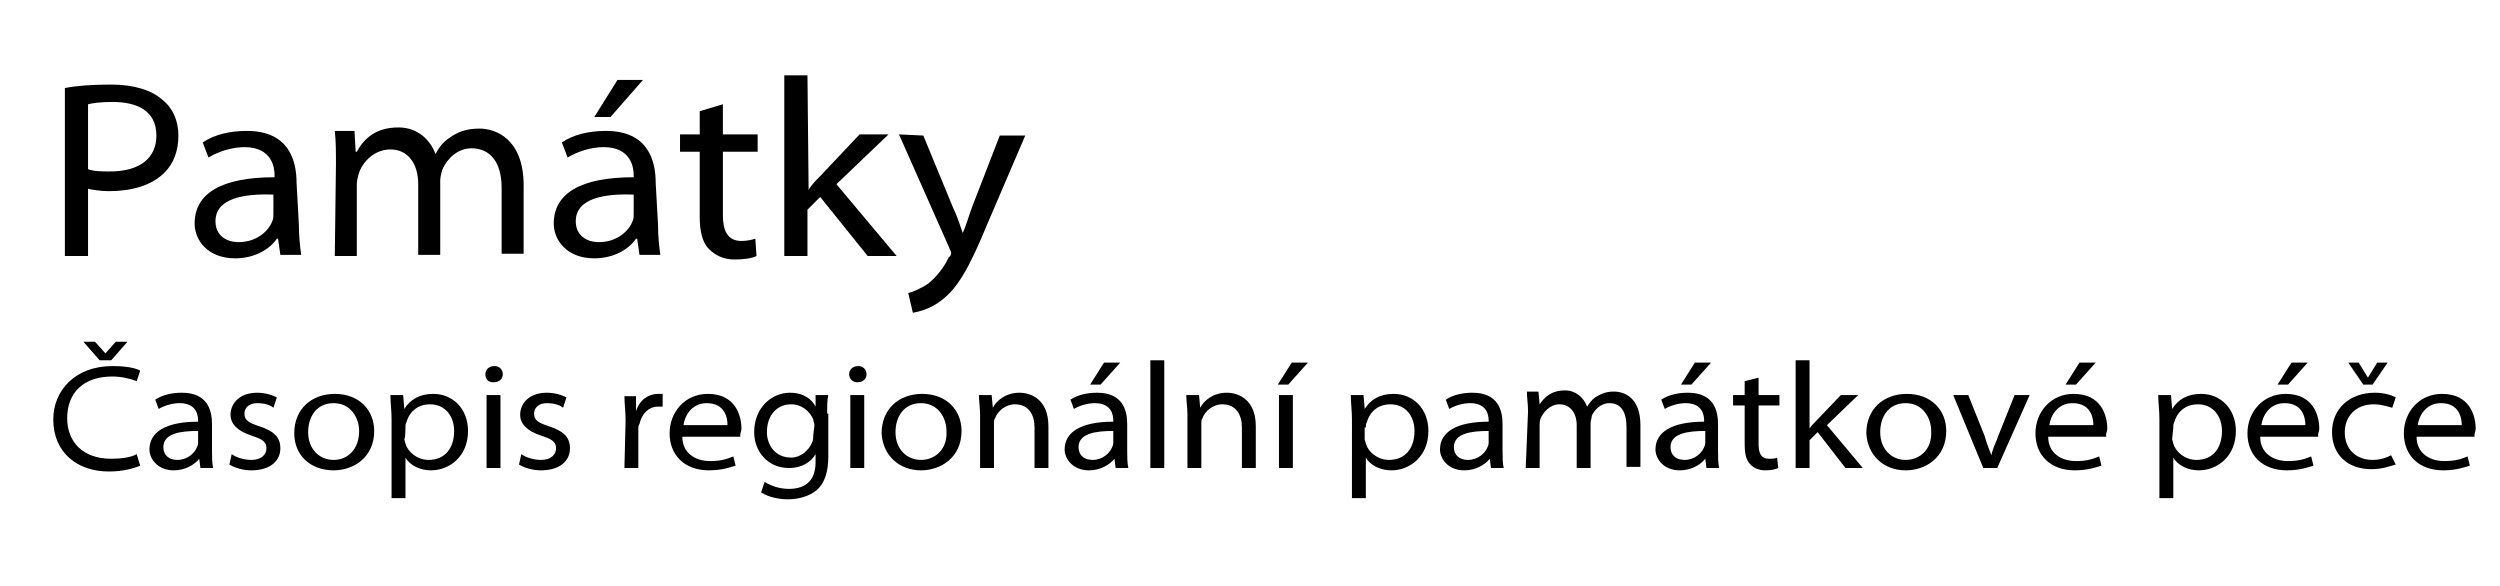 <?xml version="1.0" encoding="utf-8"?>
<!-- Generator: Adobe Illustrator 22.0.1, SVG Export Plug-In . SVG Version: 6.00 Build 0)  -->
<svg version="1.1" id="Vrstva_1" xmlns="http://www.w3.org/2000/svg" xmlns:xlink="http://www.w3.org/1999/xlink" x="0px" y="0px"
	 viewBox="0 0 215.8 50.6" style="enable-background:new 0 0 215.8 50.6;" xml:space="preserve">
<path d="M5.6,22.1h2v-5.8c0.5,0.1,1.1,0.2,1.8,0.2c2,0,3.7-0.5,4.8-1.6c0.8-0.8,1.2-1.9,1.2-3.2S14.9,9.3,14,8.6
	c-0.9-0.8-2.4-1.3-4.4-1.3c-1.7,0-3,0.1-4,0.3L5.6,22.1L5.6,22.1z M7.6,9c0.4-0.1,1.1-0.2,2.1-0.2c2.2,0,3.8,0.8,3.8,2.9
	c0,2-1.5,3.1-4,3.1c-0.7,0-1.4,0-1.9-0.2V9z"/>
<path d="M25.6,15.8c0-2-0.7-4.5-4.3-4.5c-1.4,0-2.8,0.3-3.8,1l0.5,1.3c0.8-0.5,2-0.9,3.1-0.9c2.4,0,2.6,1.8,2.6,2.4v0.2
	c-4.6,0-6.9,1.4-6.9,4c0,1.4,1.1,3,3.5,3c1.7,0,3-0.8,3.6-1.7h0.1l0.2,1.4h1.8c-0.1-0.7-0.2-1.6-0.2-2.6L25.6,15.8L25.6,15.8z
	 M23.6,18.5c0,0.2,0,0.4-0.1,0.6c-0.3,0.8-1.3,1.8-2.9,1.8c-1.1,0-2-0.6-2-1.8c0-2,2.5-2.4,5-2.3V18.5z"/>
<path d="M28.9,22.1h1.9v-6.2c0-0.3,0.1-0.7,0.2-1c0.3-0.9,1.3-2,2.7-2c1.5,0,2.4,1.2,2.4,3v6.1H38v-6.4c0-0.3,0.1-0.7,0.2-1
	c0.4-0.9,1.3-1.8,2.5-1.8c1.6,0,2.6,1.2,2.6,3.4v5.7h1.9v-5.9c0-4-2.4-4.9-3.8-4.9c-1.2,0-1.9,0.3-2.6,0.8c-0.5,0.3-0.9,0.8-1.2,1.4
	h0c-0.5-1.3-1.6-2.3-3.2-2.3c-2,0-3,1-3.6,2.1h-0.1l-0.1-1.8h-1.7c0.1,0.9,0.1,1.8,0.1,2.9L28.9,22.1L28.9,22.1z"/>
<path d="M56.6,15.8c0-2-0.7-4.5-4.3-4.5c-1.4,0-2.8,0.3-3.8,1l0.5,1.3c0.8-0.5,2-0.9,3.1-0.9c2.4,0,2.6,1.8,2.6,2.4v0.2
	c-4.6,0-6.9,1.4-6.9,4c0,1.4,1.1,3,3.5,3c1.7,0,3-0.8,3.6-1.7h0.1l0.2,1.4h1.8c-0.1-0.7-0.2-1.6-0.2-2.6L56.6,15.8L56.6,15.8z
	 M54.7,18.5c0,0.2,0,0.4-0.1,0.6c-0.3,0.8-1.3,1.8-2.9,1.8c-1.1,0-2-0.6-2-1.8c0-2,2.5-2.4,5-2.3V18.5L54.7,18.5z M53.3,6.9l-2,3.2
	h1.4l2.8-3.2H53.3z"/>
<path d="M60.4,9.6v2h-1.7v1.5h1.7v5.6c0,1.2,0.2,2.2,0.8,2.8c0.5,0.5,1.2,0.9,2.2,0.9c0.8,0,1.5-0.1,1.9-0.3l-0.1-1.5
	c-0.3,0.1-0.7,0.2-1.2,0.2c-1.2,0-1.6-0.9-1.6-2.2v-5.5h3v-1.5h-3V9L60.4,9.6z"/>
<path d="M69.7,6.5h-2v15.6h2v-4l1.1-1.1l4.1,5.1h2.5l-5.2-6.2l4.5-4.3h-2.5l-3.4,3.6c-0.3,0.3-0.8,0.8-1,1.2h0L69.7,6.5L69.7,6.5z"
	/>
<path d="M77.6,11.6l4.3,9.7c0.1,0.3,0.2,0.4,0.2,0.5c0,0.1,0,0.3-0.2,0.4c-0.5,1.1-1.3,1.9-1.8,2.3c-0.6,0.4-1.3,0.7-1.7,0.8
	l0.4,1.7c0.5-0.1,1.5-0.3,2.5-1.1c1.3-1,2.3-2.6,3.9-6.5l3.3-7.7h-2.2l-2.4,6.2c-0.3,0.8-0.5,1.6-0.8,2.2h0
	c-0.2-0.6-0.5-1.5-0.8-2.1l-2.6-6.3L77.6,11.6L77.6,11.6z"/>
<path d="M11.8,39.2c-0.5,0.3-1.4,0.4-2.2,0.4c-2.5,0-3.8-1.5-3.8-3.5c0-2.2,1.4-3.6,3.9-3.6c0.8,0,1.6,0.2,2.1,0.4l0.3-0.9
	c-0.3-0.2-1.1-0.4-2.4-0.4c-3.2,0-5.1,2.1-5.1,4.6c0,2.9,2.1,4.5,4.8,4.5c1.3,0,2.2-0.3,2.7-0.5L11.8,39.2L11.8,39.2z M9.6,31.1
	l1.4-1.6h-1l-0.9,1h0l-0.9-1h-1l1.4,1.6H9.6z"/>
<path d="M18.3,36.6c0-1.2-0.4-2.7-2.6-2.7c-0.9,0-1.7,0.2-2.3,0.6l0.3,0.8c0.5-0.3,1.2-0.5,1.8-0.5c1.5,0,1.6,1.1,1.6,1.5v0.1
	c-2.8,0-4.2,0.9-4.2,2.4c0,0.8,0.7,1.8,2.1,1.8c1,0,1.8-0.5,2.2-1h0l0.1,0.8h1.1c-0.1-0.4-0.1-1-0.1-1.5L18.3,36.6L18.3,36.6z
	 M17.1,38.2c0,0.1,0,0.2-0.1,0.4c-0.2,0.5-0.8,1.1-1.7,1.1c-0.7,0-1.2-0.4-1.2-1.1c0-1.2,1.5-1.4,3-1.4
	C17.1,37.2,17.1,38.2,17.1,38.2z"/>
<path d="M19.8,40.1c0.5,0.3,1.2,0.5,1.9,0.5c1.6,0,2.5-0.8,2.5-1.9c0-1-0.6-1.5-1.8-1.9c-0.9-0.3-1.3-0.5-1.3-1.1
	c0-0.5,0.4-0.9,1.1-0.9c0.7,0,1.2,0.2,1.4,0.4l0.3-0.9c-0.4-0.2-1-0.4-1.7-0.4c-1.5,0-2.3,0.9-2.3,1.9c0,0.8,0.6,1.4,1.8,1.8
	c0.9,0.3,1.3,0.5,1.3,1.1c0,0.5-0.4,1-1.3,1c-0.6,0-1.3-0.2-1.7-0.5L19.8,40.1z"/>
<path d="M28.8,40.6c1.7,0,3.5-1.1,3.5-3.4c0-1.8-1.3-3.2-3.4-3.2c-2,0-3.5,1.3-3.5,3.4C25.4,39.3,26.8,40.6,28.8,40.6L28.8,40.6
	L28.8,40.6z M28.8,39.7c-1.2,0-2.2-0.9-2.2-2.4c0-1.3,0.7-2.5,2.2-2.5c1.5,0,2.2,1.3,2.2,2.4C31,38.8,30,39.7,28.8,39.7
	C28.8,39.7,28.8,39.7,28.8,39.7z"/>
<path d="M33.8,43H35v-3.5h0c0.4,0.7,1.3,1.1,2.2,1.1c1.6,0,3.2-1.2,3.2-3.4c0-1.9-1.3-3.2-3-3.2c-1.2,0-2,0.5-2.5,1.3h0l-0.1-1.2
	h-1.1c0,0.7,0.1,1.3,0.1,2.1L33.8,43L33.8,43z M35,36.9c0-0.2,0-0.3,0.1-0.5c0.3-1,1.1-1.5,2-1.5c1.4,0,2.1,1.1,2.1,2.3
	c0,1.5-0.8,2.5-2.2,2.5c-1,0-1.8-0.7-2-1.4c0-0.1-0.1-0.3-0.1-0.4C35,37.8,35,36.9,35,36.9z"/>
<path d="M43.2,40.4v-6.3H42v6.3L43.2,40.4L43.2,40.4z M42.6,33c0.5,0,0.8-0.3,0.8-0.7c0-0.4-0.3-0.7-0.7-0.7c-0.5,0-0.8,0.3-0.8,0.7
	S42.1,33,42.6,33L42.6,33z"/>
<path d="M44.8,40.1c0.5,0.3,1.2,0.5,1.9,0.5c1.6,0,2.5-0.8,2.5-1.9c0-1-0.6-1.5-1.8-1.9c-0.9-0.3-1.3-0.5-1.3-1.1
	c0-0.5,0.4-0.9,1.1-0.9c0.7,0,1.2,0.2,1.4,0.4l0.3-0.9c-0.4-0.2-1-0.4-1.7-0.4c-1.5,0-2.3,0.9-2.3,1.9c0,0.8,0.6,1.4,1.8,1.8
	c0.9,0.3,1.3,0.5,1.3,1.1c0,0.5-0.4,1-1.3,1c-0.6,0-1.3-0.2-1.7-0.5L44.8,40.1z"/>
<path d="M53.9,40.4h1.2v-3.3c0-0.2,0-0.4,0.1-0.5c0.2-0.9,0.8-1.5,1.6-1.5c0.2,0,0.3,0,0.4,0V34c-0.1,0-0.2,0-0.4,0
	c-0.8,0-1.6,0.5-1.9,1.5h0l0-1.3h-1c0,0.6,0.1,1.3,0.1,2.1L53.9,40.4L53.9,40.4z"/>
<path d="M63.9,37.5c0-0.1,0.1-0.3,0.1-0.5c0-1.1-0.5-3-2.9-3c-2,0-3.3,1.6-3.3,3.4c0,1.9,1.3,3.2,3.4,3.2c1.2,0,1.9-0.3,2.3-0.4
	l-0.2-0.8c-0.5,0.2-1,0.4-2,0.4c-1.3,0-2.4-0.7-2.4-2.1H63.9L63.9,37.5z M59,36.7c0.1-0.8,0.7-1.9,2-1.9c1.6,0,1.8,1.3,1.8,1.9H59z"
	/>
<path d="M71.4,35.7c0-0.7,0-1.2,0.1-1.6h-1.1l0,1h0c-0.3-0.6-1-1.2-2.2-1.2c-1.6,0-3.1,1.3-3.1,3.4c0,1.7,1.2,3.1,3,3.1
	c1.1,0,1.9-0.5,2.3-1.2h0v0.7c0,1.7-1,2.3-2.3,2.3c-0.9,0-1.6-0.3-2.1-0.6l-0.3,0.9c0.6,0.4,1.5,0.6,2.3,0.6c0.8,0,1.8-0.2,2.5-0.8
	c0.7-0.6,1-1.6,1-2.9V35.7L71.4,35.7z M70.2,37.6c0,0.2,0,0.4-0.1,0.6c-0.3,0.7-1,1.3-1.8,1.3c-1.4,0-2.1-1.1-2.1-2.2
	c0-1.5,0.9-2.4,2.1-2.4c0.9,0,1.6,0.6,1.9,1.3c0,0.2,0.1,0.3,0.1,0.5L70.2,37.6L70.2,37.6z"/>
<path d="M74.6,40.4v-6.3h-1.2v6.3L74.6,40.4L74.6,40.4z M74,33c0.5,0,0.8-0.3,0.8-0.7c0-0.4-0.3-0.7-0.7-0.7c-0.5,0-0.8,0.3-0.8,0.7
	S73.6,33,74,33L74,33z"/>
<path d="M79.5,40.6c1.7,0,3.5-1.1,3.5-3.4c0-1.8-1.3-3.2-3.4-3.2c-2,0-3.5,1.3-3.5,3.4C76.2,39.3,77.6,40.6,79.5,40.6L79.5,40.6
	L79.5,40.6z M79.5,39.7c-1.2,0-2.2-0.9-2.2-2.4c0-1.3,0.7-2.5,2.2-2.5c1.5,0,2.2,1.3,2.2,2.4C81.8,38.8,80.7,39.7,79.5,39.7
	C79.6,39.7,79.5,39.7,79.5,39.7z"/>
<path d="M84.6,40.4h1.2v-3.8c0-0.2,0-0.4,0.1-0.5c0.2-0.6,0.9-1.2,1.7-1.2c1.2,0,1.7,0.9,1.7,2v3.5h1.2v-3.6c0-2.4-1.6-2.9-2.5-2.9
	c-1.2,0-2,0.7-2.3,1.3h0l-0.1-1.1h-1.1c0,0.5,0.1,1.1,0.1,1.7L84.6,40.4L84.6,40.4z"/>
<path d="M97.3,36.6c0-1.2-0.4-2.7-2.6-2.7c-0.9,0-1.7,0.2-2.3,0.6l0.3,0.8c0.5-0.3,1.2-0.5,1.8-0.5c1.5,0,1.6,1.1,1.6,1.5v0.1
	c-2.8,0-4.2,0.9-4.2,2.4c0,0.8,0.7,1.8,2.1,1.8c1,0,1.8-0.5,2.2-1h0l0.1,0.8h1.1c-0.1-0.4-0.1-1-0.1-1.5L97.3,36.6L97.3,36.6z
	 M96.1,38.2c0,0.1,0,0.2-0.1,0.4c-0.2,0.5-0.8,1.1-1.7,1.1c-0.7,0-1.2-0.4-1.2-1.1c0-1.2,1.5-1.4,3-1.4L96.1,38.2L96.1,38.2z
	 M95.3,31.3l-1.2,1.9h0.9l1.7-1.9C96.6,31.3,95.3,31.3,95.3,31.3z"/>
<rect x="99.3" y="31.1" width="1.2" height="9.3"/>
<path d="M102.5,40.4h1.2v-3.8c0-0.2,0-0.4,0.1-0.5c0.2-0.6,0.9-1.2,1.7-1.2c1.2,0,1.7,0.9,1.7,2v3.5h1.2v-3.6c0-2.4-1.6-2.9-2.5-2.9
	c-1.2,0-2,0.7-2.3,1.3h0l-0.1-1.1h-1.1c0,0.5,0.1,1.1,0.1,1.7V40.4z"/>
<path d="M111.6,40.4v-6.3h-1.2v6.3L111.6,40.4L111.6,40.4z M111.5,31.3l-1.2,1.9h0.9l1.7-1.9C112.9,31.3,111.5,31.3,111.5,31.3z"/>
<path d="M116.7,43h1.2v-3.5h0c0.4,0.7,1.3,1.1,2.2,1.1c1.6,0,3.2-1.2,3.2-3.4c0-1.9-1.3-3.2-3-3.2c-1.2,0-2,0.5-2.5,1.3h0l-0.1-1.2
	h-1.1c0,0.7,0.1,1.3,0.1,2.1L116.7,43L116.7,43z M117.9,36.9c0-0.2,0-0.3,0.1-0.5c0.3-1,1.1-1.5,2-1.5c1.4,0,2.1,1.1,2.1,2.3
	c0,1.5-0.8,2.5-2.2,2.5c-1,0-1.8-0.7-2-1.4c0-0.1-0.1-0.3-0.1-0.4V36.9z"/>
<path d="M129.7,36.6c0-1.2-0.4-2.7-2.6-2.7c-0.9,0-1.7,0.2-2.3,0.6l0.3,0.8c0.5-0.3,1.2-0.5,1.8-0.5c1.5,0,1.6,1.1,1.6,1.5v0.1
	c-2.8,0-4.2,0.9-4.2,2.4c0,0.8,0.7,1.8,2.1,1.8c1,0,1.8-0.5,2.2-1h0l0.1,0.8h1.1c-0.1-0.4-0.1-1-0.1-1.5L129.7,36.6L129.7,36.6z
	 M128.5,38.2c0,0.1,0,0.2-0.1,0.4c-0.2,0.5-0.8,1.1-1.7,1.1c-0.7,0-1.2-0.4-1.2-1.1c0-1.2,1.5-1.4,3-1.4L128.5,38.2L128.5,38.2z"/>
<path d="M131.7,40.4h1.2v-3.7c0-0.2,0-0.4,0.1-0.6c0.2-0.5,0.8-1.2,1.6-1.2c0.9,0,1.5,0.7,1.5,1.8v3.7h1.2v-3.9
	c0-0.2,0.1-0.4,0.1-0.6c0.2-0.5,0.8-1.1,1.5-1.1c1,0,1.5,0.7,1.5,2.1v3.4h1.2v-3.6c0-2.4-1.4-2.9-2.3-2.9c-0.7,0-1.1,0.2-1.6,0.5
	c-0.3,0.2-0.5,0.5-0.7,0.8h0c-0.3-0.8-1-1.4-1.9-1.4c-1.2,0-1.8,0.6-2.2,1.2h0l-0.1-1.1h-1c0,0.5,0.1,1.1,0.1,1.7L131.7,40.4
	L131.7,40.4z"/>
<path d="M148.3,36.6c0-1.2-0.4-2.7-2.6-2.7c-0.9,0-1.7,0.2-2.3,0.6l0.3,0.8c0.5-0.3,1.2-0.5,1.8-0.5c1.5,0,1.6,1.1,1.6,1.5v0.1
	c-2.8,0-4.2,0.9-4.2,2.4c0,0.8,0.7,1.8,2.1,1.8c1,0,1.8-0.5,2.2-1h0l0.1,0.8h1.1c-0.1-0.4-0.1-1-0.1-1.5L148.3,36.6L148.3,36.6z
	 M147.2,38.2c0,0.1,0,0.2-0.1,0.4c-0.2,0.5-0.8,1.1-1.7,1.1c-0.7,0-1.2-0.4-1.2-1.1c0-1.2,1.5-1.4,3-1.4L147.2,38.2L147.2,38.2z
	 M146.3,31.3l-1.2,1.9h0.9l1.7-1.9C147.7,31.3,146.3,31.3,146.3,31.3z"/>
<path d="M150.6,32.9v1.2h-1V35h1v3.4c0,0.7,0.1,1.3,0.5,1.7c0.3,0.3,0.7,0.5,1.3,0.5c0.5,0,0.9-0.1,1.1-0.2l-0.1-0.9
	c-0.2,0.1-0.4,0.1-0.7,0.1c-0.7,0-0.9-0.5-0.9-1.3V35h1.8v-0.9h-1.8v-1.5L150.6,32.9z"/>
<path d="M156.2,31.1H155v9.3h1.2V38l0.7-0.7l2.4,3.1h1.5l-3.1-3.7l2.7-2.6h-1.5l-2.1,2.2c-0.2,0.2-0.5,0.5-0.6,0.7h0V31.1z"/>
<path d="M164.5,40.6c1.7,0,3.5-1.1,3.5-3.4c0-1.8-1.3-3.2-3.4-3.2c-2,0-3.5,1.3-3.5,3.4C161.2,39.3,162.6,40.6,164.5,40.6
	L164.5,40.6L164.5,40.6z M164.5,39.7c-1.2,0-2.2-0.9-2.2-2.4c0-1.3,0.7-2.5,2.2-2.5c1.5,0,2.2,1.3,2.2,2.4
	C166.8,38.8,165.7,39.7,164.5,39.7C164.6,39.7,164.5,39.7,164.5,39.7z"/>
<path d="M168.6,34.1l2.6,6.3h1.2l2.8-6.3h-1.3l-1.4,3.5c-0.2,0.6-0.5,1.1-0.6,1.7h0c-0.2-0.5-0.4-1-0.6-1.7l-1.4-3.5
	C169.9,34.1,168.6,34.1,168.6,34.1z"/>
<path d="M181.8,37.5c0-0.1,0.1-0.3,0.1-0.5c0-1.1-0.5-3-2.9-3c-2,0-3.3,1.6-3.3,3.4c0,1.9,1.3,3.2,3.4,3.2c1.2,0,1.9-0.3,2.3-0.4
	l-0.2-0.8c-0.5,0.2-1,0.4-2,0.4c-1.3,0-2.4-0.7-2.4-2.1H181.8L181.8,37.5z M176.9,36.7c0.1-0.8,0.7-1.9,2-1.9c1.6,0,1.8,1.3,1.8,1.9
	H176.9L176.9,36.7z M179.5,31.3l-1.2,1.9h0.9l1.7-1.9C180.8,31.3,179.5,31.3,179.5,31.3z"/>
<path d="M186.4,43h1.2v-3.5h0c0.4,0.7,1.3,1.1,2.2,1.1c1.6,0,3.2-1.2,3.2-3.4c0-1.9-1.3-3.2-3-3.2c-1.2,0-2,0.5-2.5,1.3h0l-0.1-1.2
	h-1.1c0,0.7,0.1,1.3,0.1,2.1L186.4,43L186.4,43z M187.6,36.9c0-0.2,0-0.3,0.1-0.5c0.3-1,1.1-1.5,2-1.5c1.4,0,2.1,1.1,2.1,2.3
	c0,1.5-0.8,2.5-2.2,2.5c-1,0-1.8-0.7-2-1.4c0-0.1-0.1-0.3-0.1-0.4L187.6,36.9L187.6,36.9z"/>
<path d="M200.1,37.5c0-0.1,0.1-0.3,0.1-0.5c0-1.1-0.5-3-2.9-3c-2,0-3.3,1.6-3.3,3.4c0,1.9,1.3,3.2,3.4,3.2c1.2,0,1.9-0.3,2.3-0.4
	l-0.2-0.8c-0.5,0.2-1,0.4-2,0.4c-1.3,0-2.4-0.7-2.4-2.1H200.1L200.1,37.5z M195.2,36.7c0.1-0.8,0.7-1.9,2-1.9c1.6,0,1.8,1.3,1.8,1.9
	H195.2L195.2,36.7z M197.8,31.3l-1.2,1.9h0.9l1.7-1.9C199.1,31.3,197.8,31.3,197.8,31.3z"/>
<path d="M206.4,39.3c-0.4,0.2-0.9,0.4-1.6,0.4c-1.4,0-2.4-0.9-2.4-2.4c0-1.3,0.9-2.4,2.5-2.4c0.7,0,1.2,0.2,1.6,0.3l0.3-0.9
	c-0.4-0.2-1-0.4-1.8-0.4c-2.2,0-3.7,1.4-3.7,3.4c0,1.9,1.3,3.2,3.4,3.2c1,0,1.7-0.3,2.1-0.4L206.4,39.3L206.4,39.3z M204.8,33.2
	l1.3-1.9h-0.9l-0.8,1.3h0l-0.8-1.3h-0.9l1.3,1.9H204.8z"/>
<path d="M213.6,37.5c0-0.1,0.1-0.3,0.1-0.5c0-1.1-0.5-3-2.9-3c-2,0-3.3,1.6-3.3,3.4c0,1.9,1.3,3.2,3.4,3.2c1.2,0,1.9-0.3,2.3-0.4
	l-0.2-0.8c-0.5,0.2-1,0.4-2,0.4c-1.3,0-2.4-0.7-2.4-2.1H213.6L213.6,37.5z M208.7,36.7c0.1-0.8,0.7-1.9,2-1.9c1.6,0,1.8,1.3,1.8,1.9
	H208.7z"/>
</svg>
